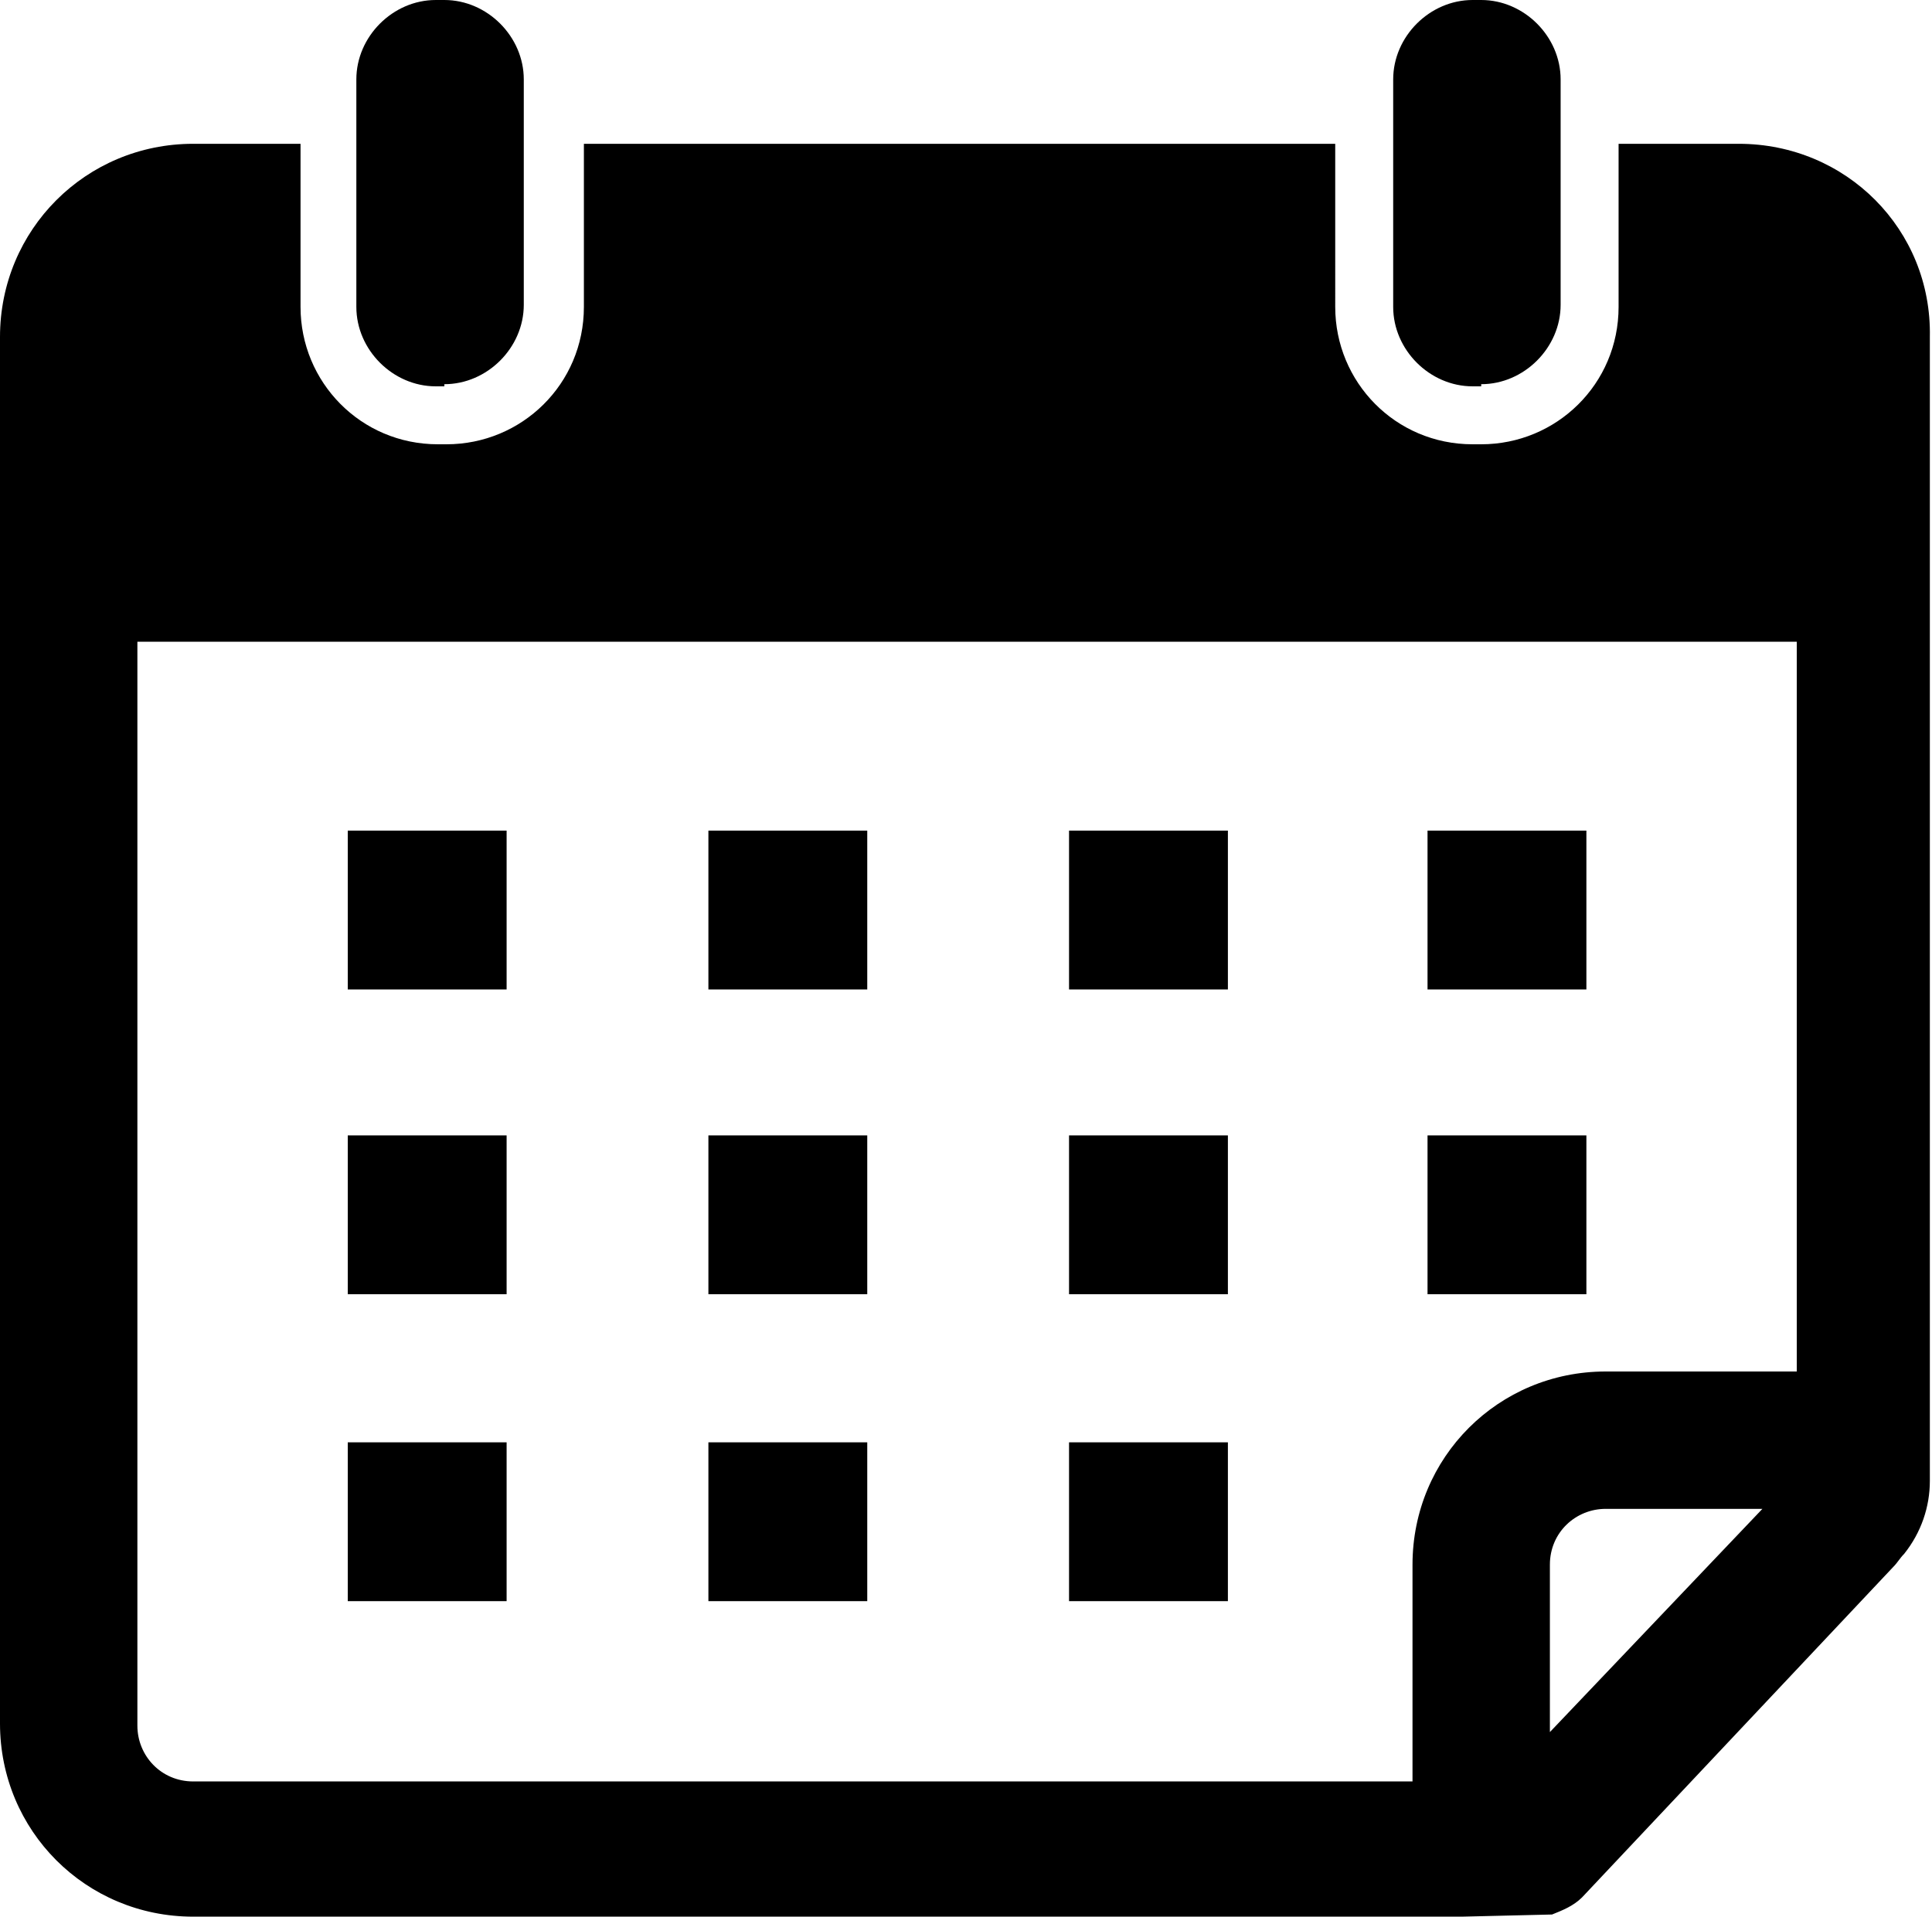 <?xml version="1.0" encoding="UTF-8"?><svg xmlns="http://www.w3.org/2000/svg" xmlns:xlink="http://www.w3.org/1999/xlink" height="89.3" preserveAspectRatio="xMidYMid meet" version="1.0" viewBox="0.0 0.0 90.0 89.3" width="90.0" zoomAndPan="magnify"><g><path d="M6.4,80.3c0,1.5,1.2,2.6,2.6,2.6h56.8V72.9c0-5,4-9,9-9h8.8v-34H6.4V80.3z M66.5,38.7h7.4v7.4h-7.4V38.7z M66.5,52.9h7.4v7.4h-7.4V52.9z M49.8,38.7h7.4v7.4h-7.4V38.7z M49.8,52.9h7.4v7.4h-7.4V52.9z M49.8,67.2h7.4v7.4h-7.4V67.2z M33,38.7h7.4v7.4H33V38.7z M33,52.9h7.4v7.4H33V52.9z M33,67.2h7.4v7.4H33V67.2z M16.2,38.7h7.4v7.4h-7.4V38.7z M16.2,52.9h7.4 v7.4h-7.4V52.9z M16.2,67.2h7.4v7.4h-7.4V67.2z" fill="none"/><path d="M72.2,72.9v7.8l10-10.5h-7.3C73.4,70.2,72.2,71.4,72.2,72.9z" fill="none"/><g id="change1_1"><path d="M81,6.7h-5.6v3.2v4.4c0,3.6-2.9,6.4-6.4,6.4h-0.4c-3.6,0-6.4-2.9-6.4-6.4V9.9V6.7h-35v3.2v4.4c0,3.6-2.9,6.4-6.4,6.4h-0.4 c-3.6,0-6.4-2.9-6.4-6.4V9.9V6.7H9c-5,0-9,4-9,9v64.6c0,5,4,9,9,9h59.1l4.2-0.1c0.5-0.2,1-0.4,1.4-0.8L88.2,73 c0.2-0.2,0.3-0.4,0.5-0.6c0.8-1,1.2-2.2,1.2-3.4V15.7C90,10.7,86,6.7,81,6.7z M72.2,80.7v-7.8c0-1.5,1.2-2.6,2.6-2.6h7.3L72.2,80.7 z M83.6,63.9h-8.8c-5,0-9,4-9,9v10.1H9c-1.5,0-2.6-1.2-2.6-2.6V29.9h77.3V63.9z" fill="inherit"/></g><g id="change1_2"><path d="M20.7,17.9c2,0,3.7-1.7,3.7-3.7V3.7c0-2-1.7-3.7-3.7-3.7h-0.4c-2,0-3.7,1.7-3.7,3.7v10.6c0,2,1.7,3.7,3.7,3.7H20.7z" fill="inherit"/></g><g id="change1_3"><path d="M69,17.9c2,0,3.7-1.7,3.7-3.7V3.7C72.7,1.7,71,0,69,0h-0.4c-2,0-3.7,1.7-3.7,3.7v10.6c0,2,1.7,3.7,3.7,3.7H69z" fill="inherit"/></g><g id="change1_4"><path d="M16.2 38.7H23.6V46.1H16.2z" fill="inherit"/></g><g id="change1_5"><path d="M33 38.7H40.4V46.1H33z" fill="inherit"/></g><g id="change1_6"><path d="M49.8 38.7H57.2V46.1H49.8z" fill="inherit"/></g><g id="change1_7"><path d="M66.5 38.7H73.9V46.1H66.5z" fill="inherit"/></g><g id="change1_8"><path d="M16.2 52.9H23.6V60.3H16.2z" fill="inherit"/></g><g id="change1_9"><path d="M33 52.9H40.4V60.3H33z" fill="inherit"/></g><g id="change1_10"><path d="M49.8 52.9H57.2V60.3H49.8z" fill="inherit"/></g><g id="change1_11"><path d="M66.5 52.9H73.9V60.3H66.5z" fill="inherit"/></g><g id="change1_12"><path d="M16.2 67.2H23.6V74.6H16.2z" fill="inherit"/></g><g id="change1_13"><path d="M33 67.2H40.4V74.6H33z" fill="inherit"/></g><g id="change1_14"><path d="M49.8 67.2H57.2V74.6H49.8z" fill="inherit"/></g></g></svg>